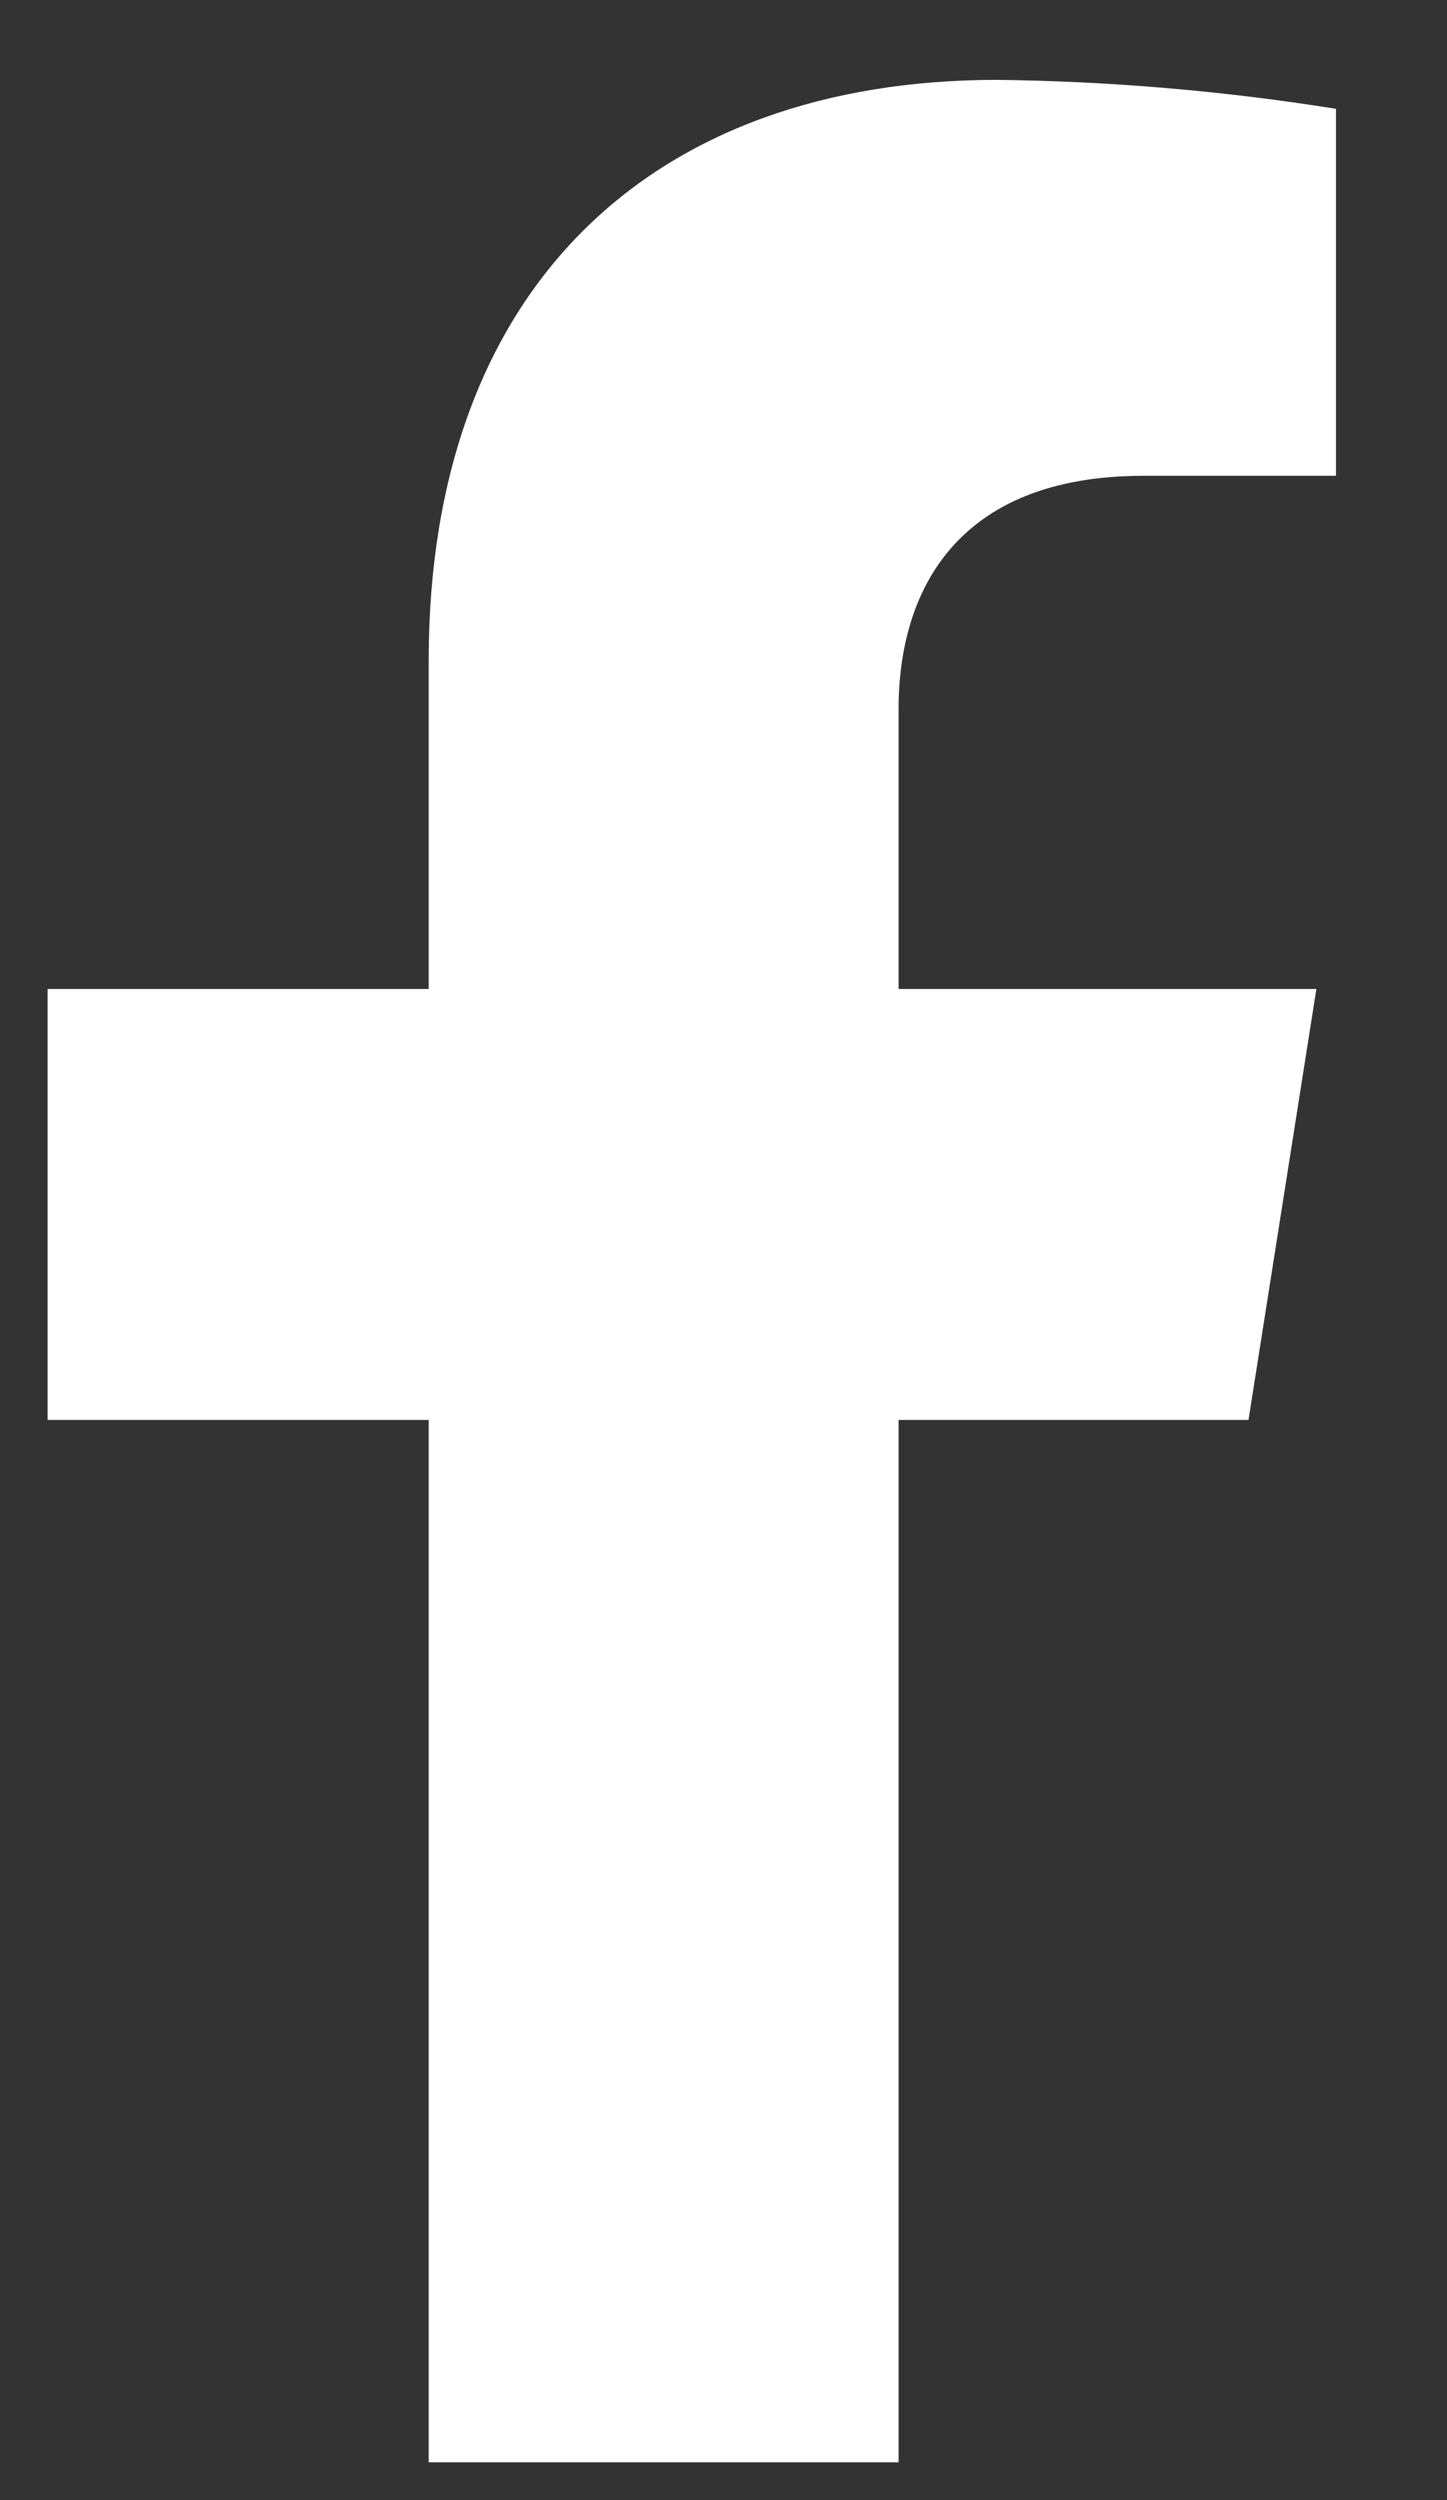 <svg width="11" height="19" viewBox="0 0 11 19" fill="none" xmlns="http://www.w3.org/2000/svg">
<rect x="0" y="0" width="11" height="19" fill="#333333" stroke="none"/>
<path d="M9.491 10.791L10.007 7.516H6.831V5.387C6.831 4.491 7.275 3.616 8.692 3.616H10.156V0.827C9.304 0.691 8.442 0.617 7.579 0.607C4.965 0.607 3.259 2.178 3.259 5.018V7.516H0.362V10.791H3.259V18.713H6.831V10.791H9.491Z" fill="white"/>
</svg>
